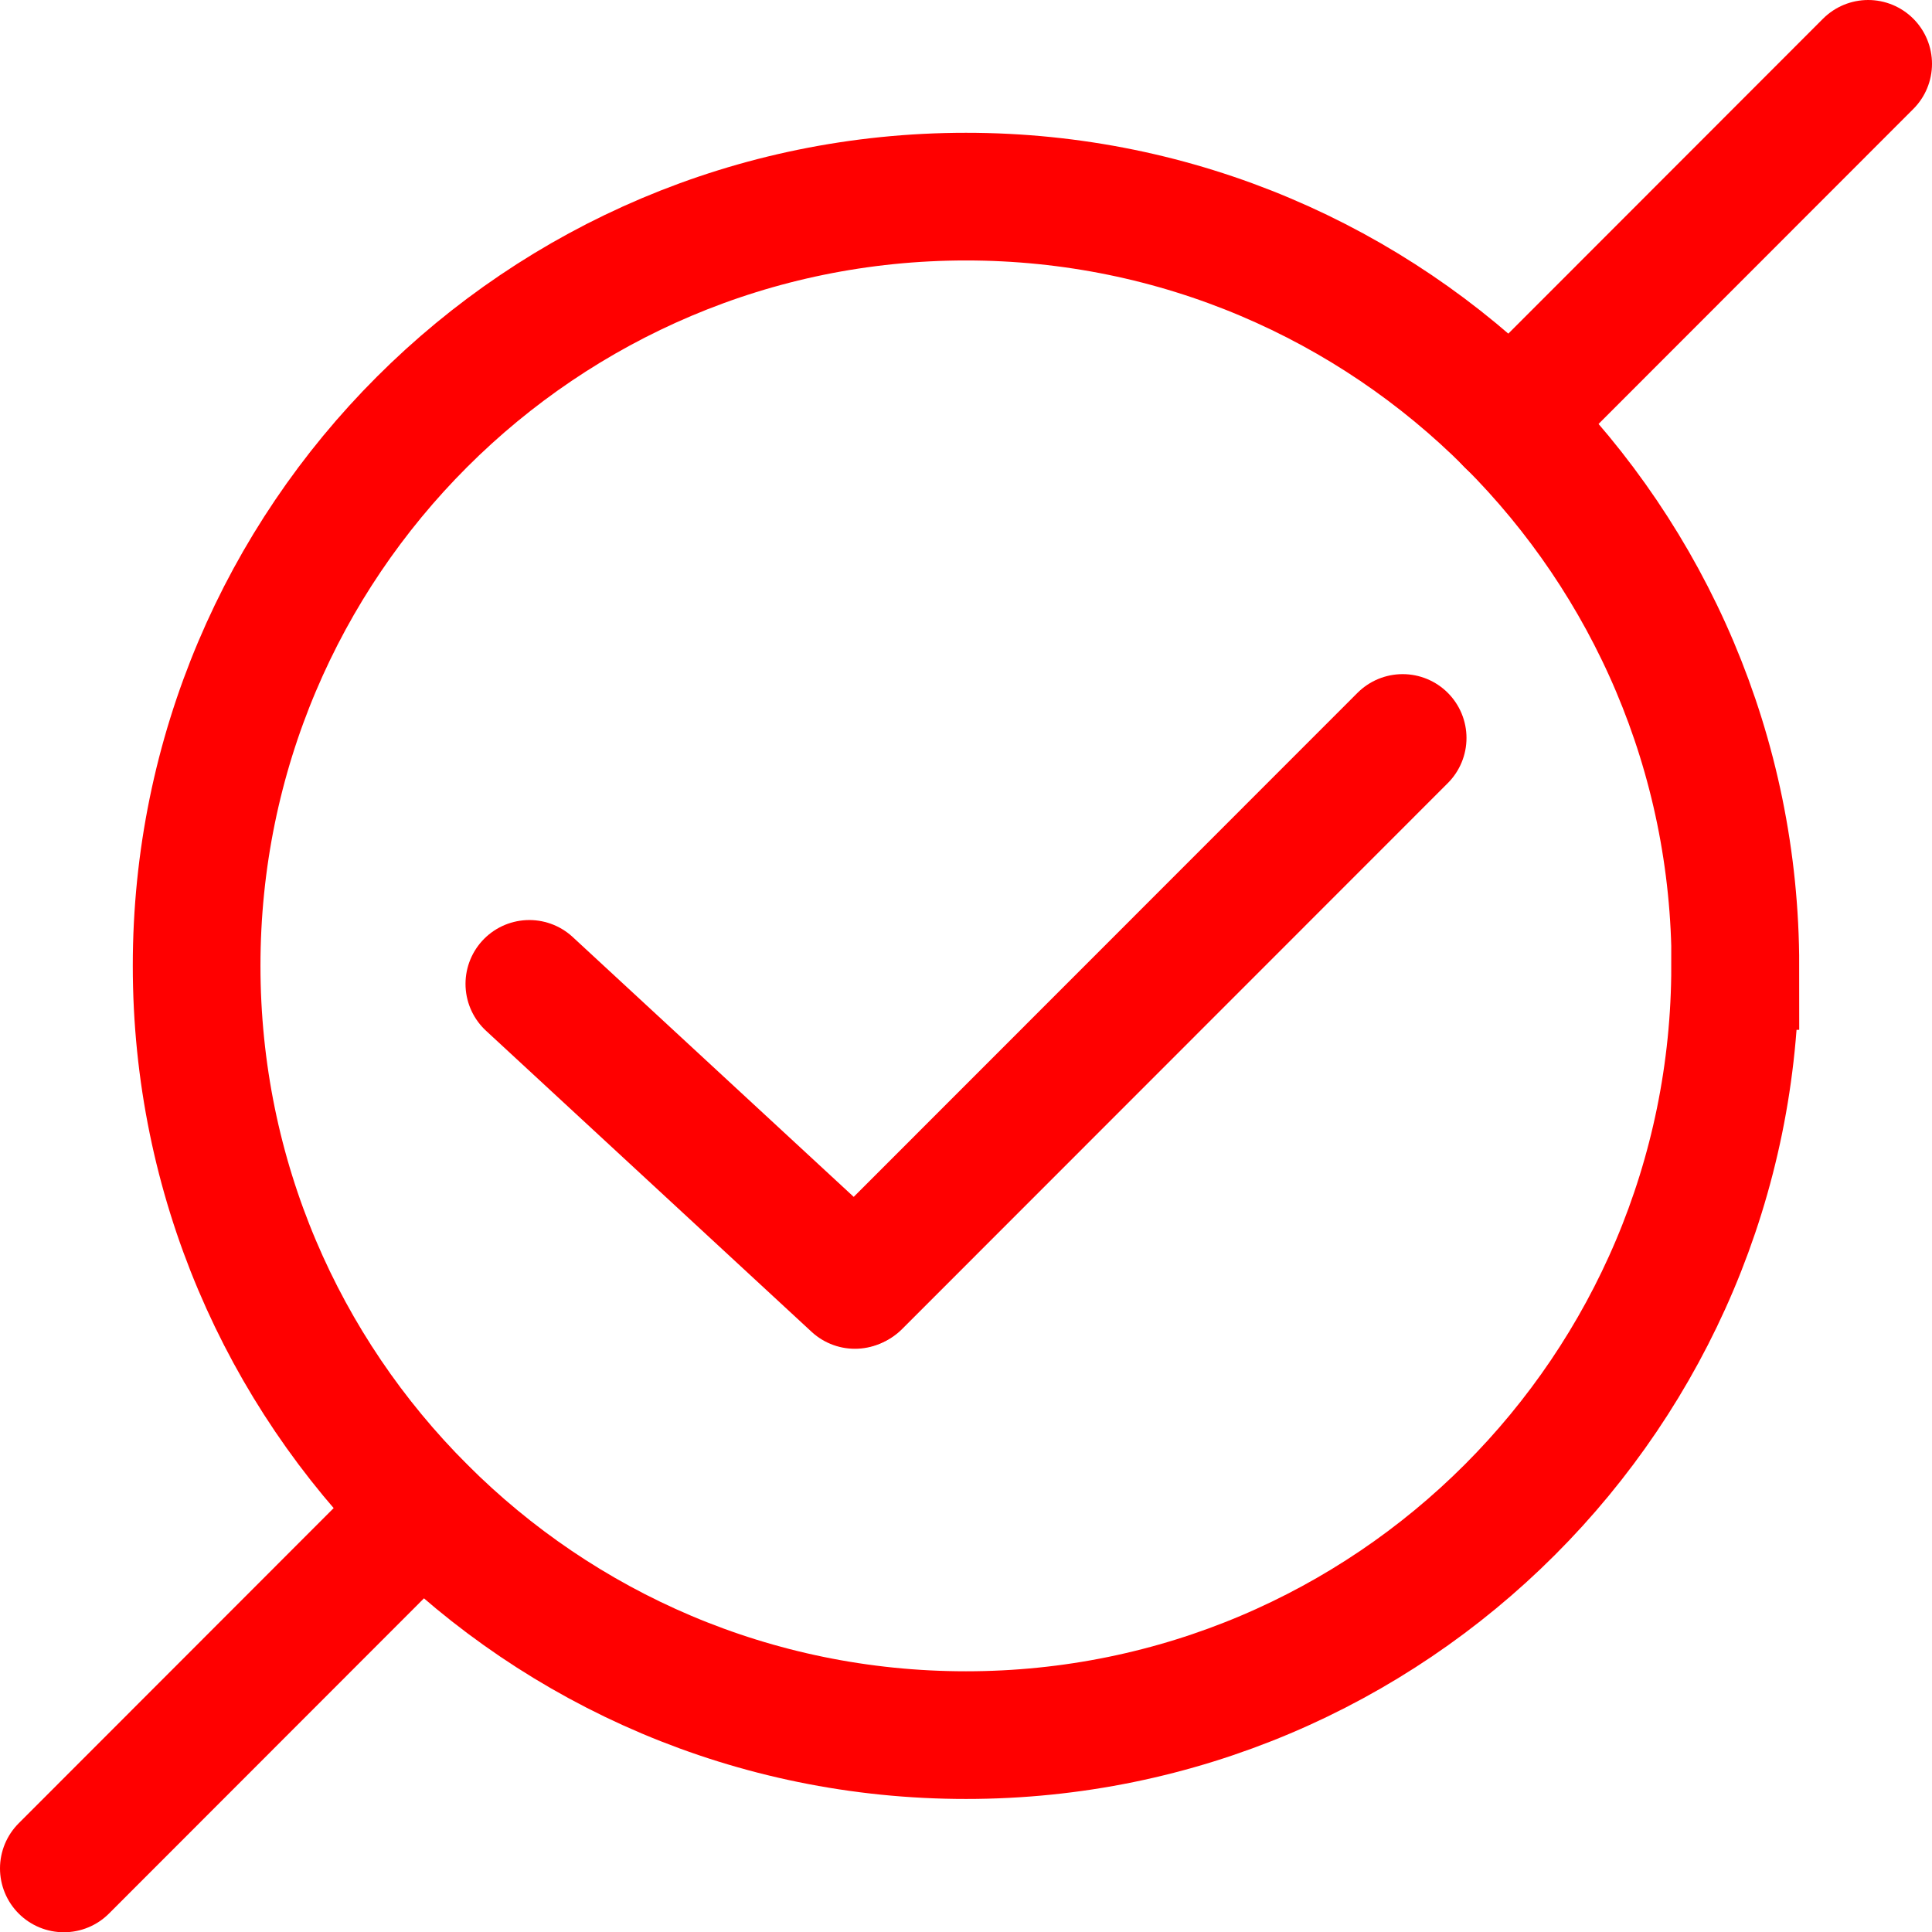 <?xml version="1.0" encoding="UTF-8"?>
<svg id="_Шар_2" data-name="Шар 2" xmlns="http://www.w3.org/2000/svg" viewBox="0 0 75.66 75.67">
  <defs>
    <style>
      .cls-1 {
        fill: none;
        stroke: red;
        stroke-linecap: round;
        stroke-miterlimit: 10;
        stroke-width: 5px;
      }
    </style>
  </defs>
  <g id="_Шар_1-2" data-name="Шар 1">
    <path class="cls-1" d="M67.95,37.83c0,16.63-13.49,30.12-30.12,30.12-8.32,0-15.85-3.37-21.3-8.83-5.46-5.45-8.83-12.98-8.83-21.3,0-16.63,13.49-30.12,30.13-30.12,8.32,0,15.85,3.37,21.3,8.83,5.45,5.45,8.83,12.98,8.83,21.3Z"/>
    <line class="cls-1" x1="73.16" y1="2.5" x2="59.13" y2="16.54"/>
    <line class="cls-1" x1="16.53" y1="59.13" x2="2.5" y2="73.17"/>
    <g>
      <line class="cls-1" x1="20.73" y1="38.53" x2="33.48" y2="50.32"/>
      <line class="cls-1" x1="54.93" y1="28.9" x2="33.56" y2="50.28"/>
    </g>
  </g>
</svg>